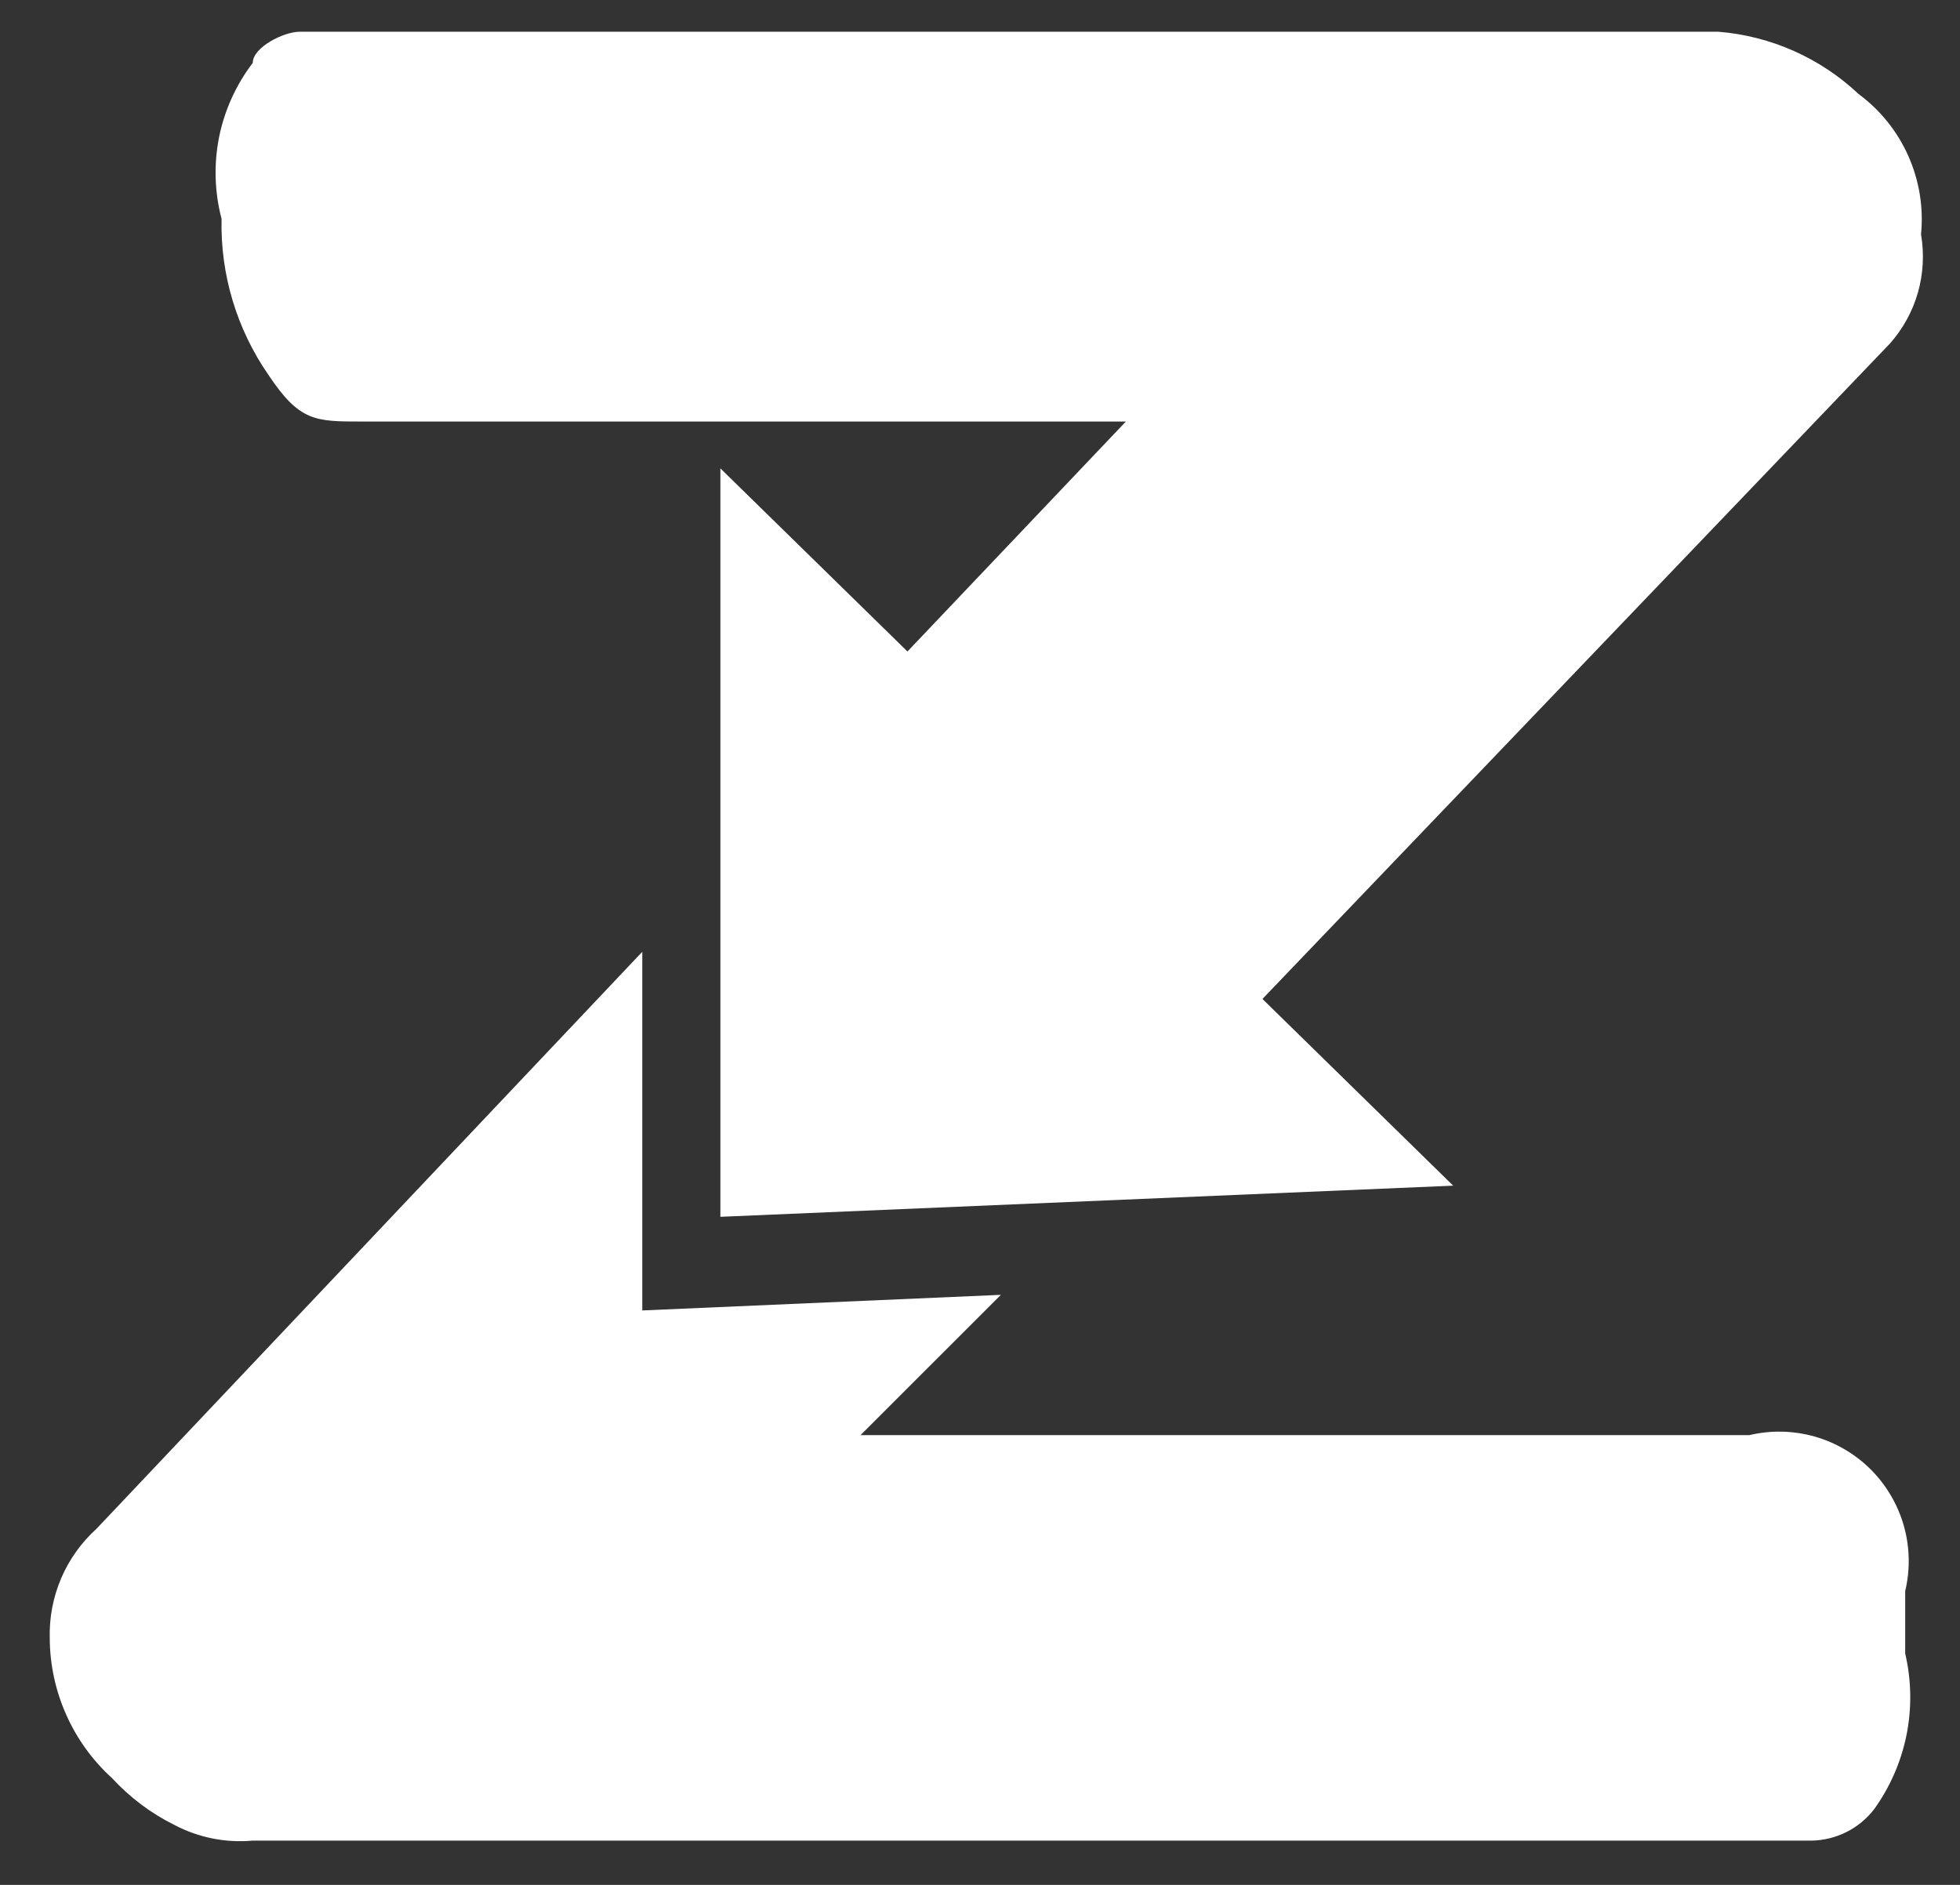 <svg xmlns="http://www.w3.org/2000/svg" width="26" height="25" viewBox="0 0 26 25" fill="none"><rect x="0" y="0" width="26" height="25" fill="#333333" stroke="none"/><path d="M4.801 5.591H14.935L11.005 9.728L15.762 14.278L25.07 4.557C25.243 4.362 25.37 4.131 25.442 3.88C25.513 3.63 25.527 3.366 25.483 3.109C25.518 2.754 25.46 2.396 25.315 2.07C25.17 1.743 24.943 1.46 24.656 1.248C24.147 0.769 23.491 0.477 22.795 0.421H3.973C3.766 0.421 3.353 0.627 3.353 0.834C3.131 1.125 2.978 1.462 2.906 1.82C2.835 2.179 2.846 2.549 2.939 2.902C2.922 3.64 3.14 4.364 3.56 4.971C3.973 5.591 4.18 5.591 4.801 5.591Z" fill="white"></path><path d="M23.205 19.035H11.415L13.277 17.174L8.52 17.381V12.624L1.281 20.276C1.079 20.459 0.919 20.682 0.812 20.932C0.705 21.182 0.653 21.452 0.66 21.724C0.661 22.075 0.735 22.422 0.878 22.742C1.02 23.063 1.228 23.35 1.488 23.586C1.723 23.841 2.004 24.052 2.315 24.206C2.633 24.373 2.992 24.445 3.349 24.413H24.032C24.192 24.41 24.349 24.371 24.492 24.3C24.636 24.228 24.761 24.125 24.859 23.999C25.072 23.704 25.219 23.367 25.291 23.01C25.362 22.653 25.356 22.285 25.273 21.931V21.104C25.341 20.818 25.335 20.52 25.255 20.238C25.175 19.956 25.024 19.699 24.817 19.491C24.61 19.284 24.352 19.133 24.07 19.053C23.788 18.974 23.49 18.967 23.205 19.035V19.035Z" fill="white"></path><path d="M9.556 16.139V6.212L19.277 15.726L9.556 16.139Z" fill="white"></path></svg>